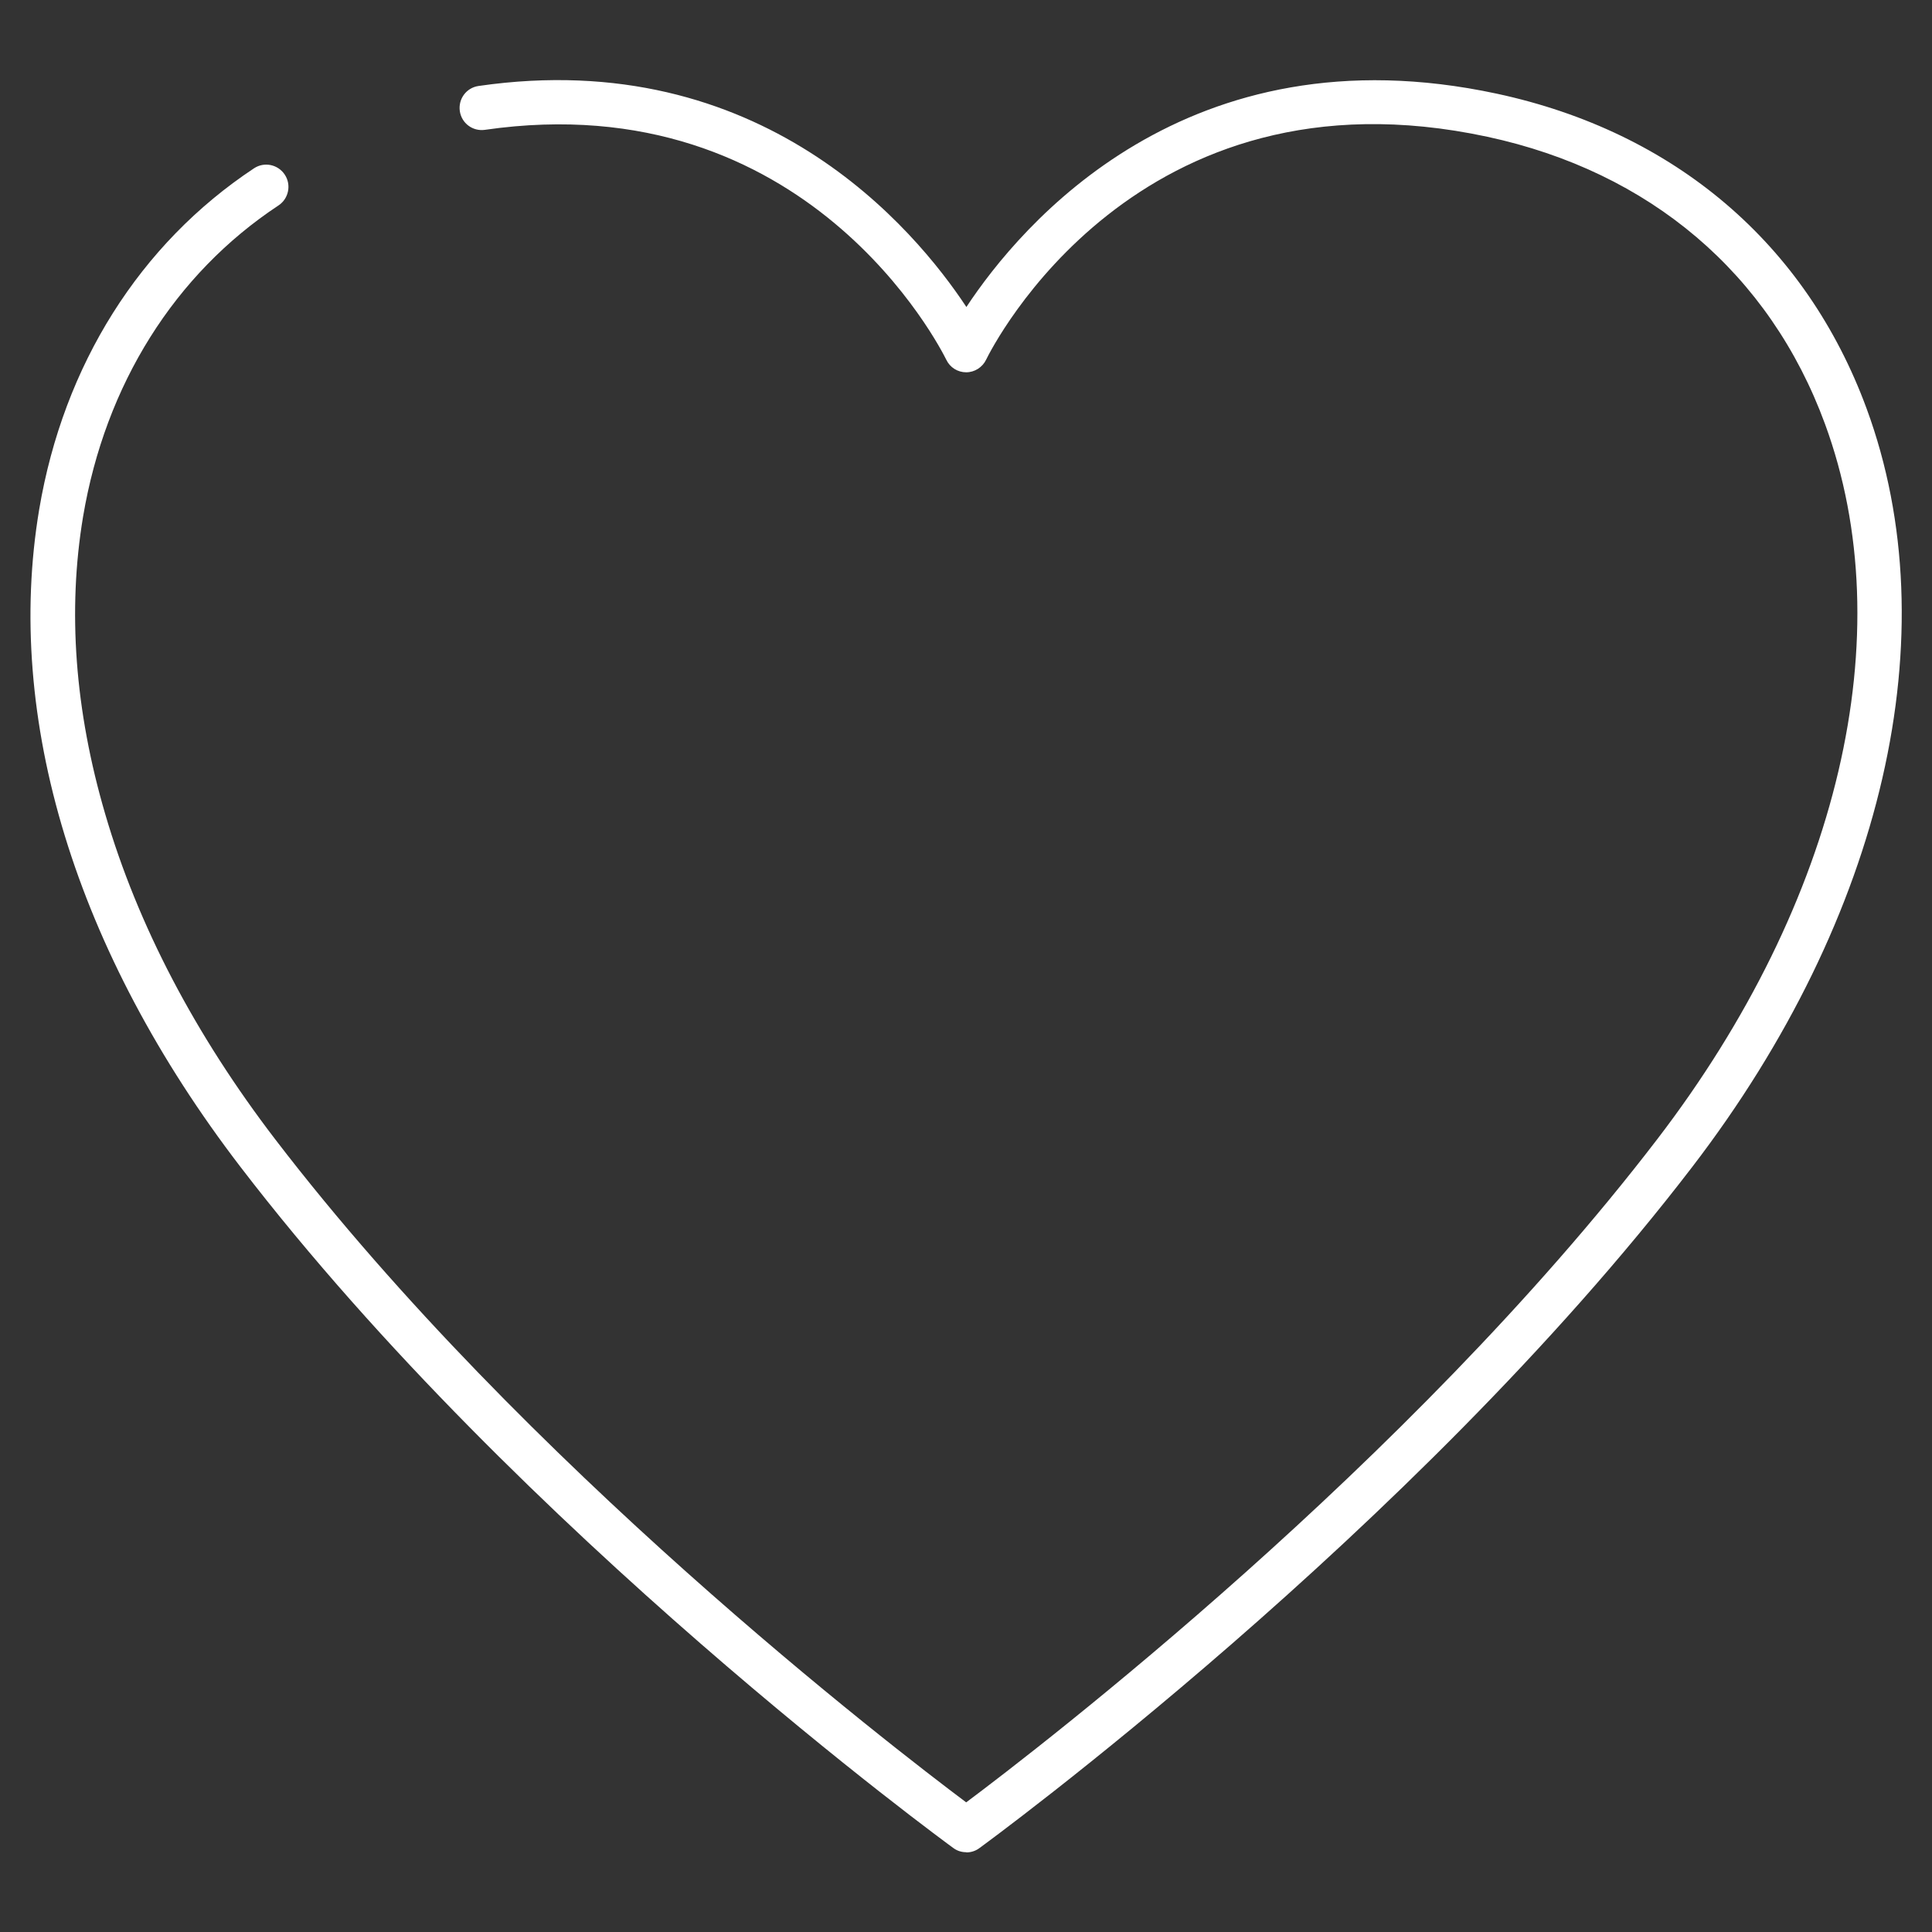 <?xml version="1.0" encoding="UTF-8"?><svg id="uuid-2ea51e8e-f78b-4f9b-bff9-5c90349a5f80" xmlns="http://www.w3.org/2000/svg" viewBox="0 0 100 100"><rect x="0" y="0" width="100" height="100" fill="#333333" stroke="none"/><defs><style>.uuid-cfa61a90-53a3-4f6a-ac0d-476cb33c563f{fill:#fff;}</style></defs><path class="uuid-cfa61a90-53a3-4f6a-ac0d-476cb33c563f" d="M50.01,95.87c-.24,0-.47-.07-.67-.22-.22-.16-22.39-16.33-36.9-35.26C3.91,49.26,.21,37.18,2.03,26.36c1.26-7.47,5.21-13.74,11.12-17.65,.53-.35,1.24-.2,1.59,.33,.35,.53,.2,1.24-.32,1.59-5.38,3.55-8.97,9.28-10.12,16.11-.81,4.85-.43,10.03,1.15,15.41,1.68,5.74,4.65,11.41,8.81,16.84,12.89,16.82,31.95,31.45,35.75,34.3,3.81-2.85,22.86-17.49,35.75-34.3,9.45-12.32,12.7-26.17,8.7-37.05-2.86-7.78-9.06-13.05-17.47-14.86-18.18-3.91-25.64,10.9-25.95,11.54-.19,.39-.59,.65-1.03,.65h0c-.44,0-.84-.25-1.03-.65-.29-.58-7.19-14.31-23.88-11.9-.63,.09-1.21-.34-1.3-.97-.09-.63,.34-1.21,.97-1.3,14.64-2.12,22.58,7.4,25.25,11.44,2.8-4.24,11.4-14.49,27.46-11.04,9.2,1.98,16,7.77,19.14,16.31,4.27,11.62,.9,26.29-9.03,39.24-14.51,18.93-36.68,35.1-36.9,35.26-.2,.15-.44,.22-.67,.22Z"/></svg>